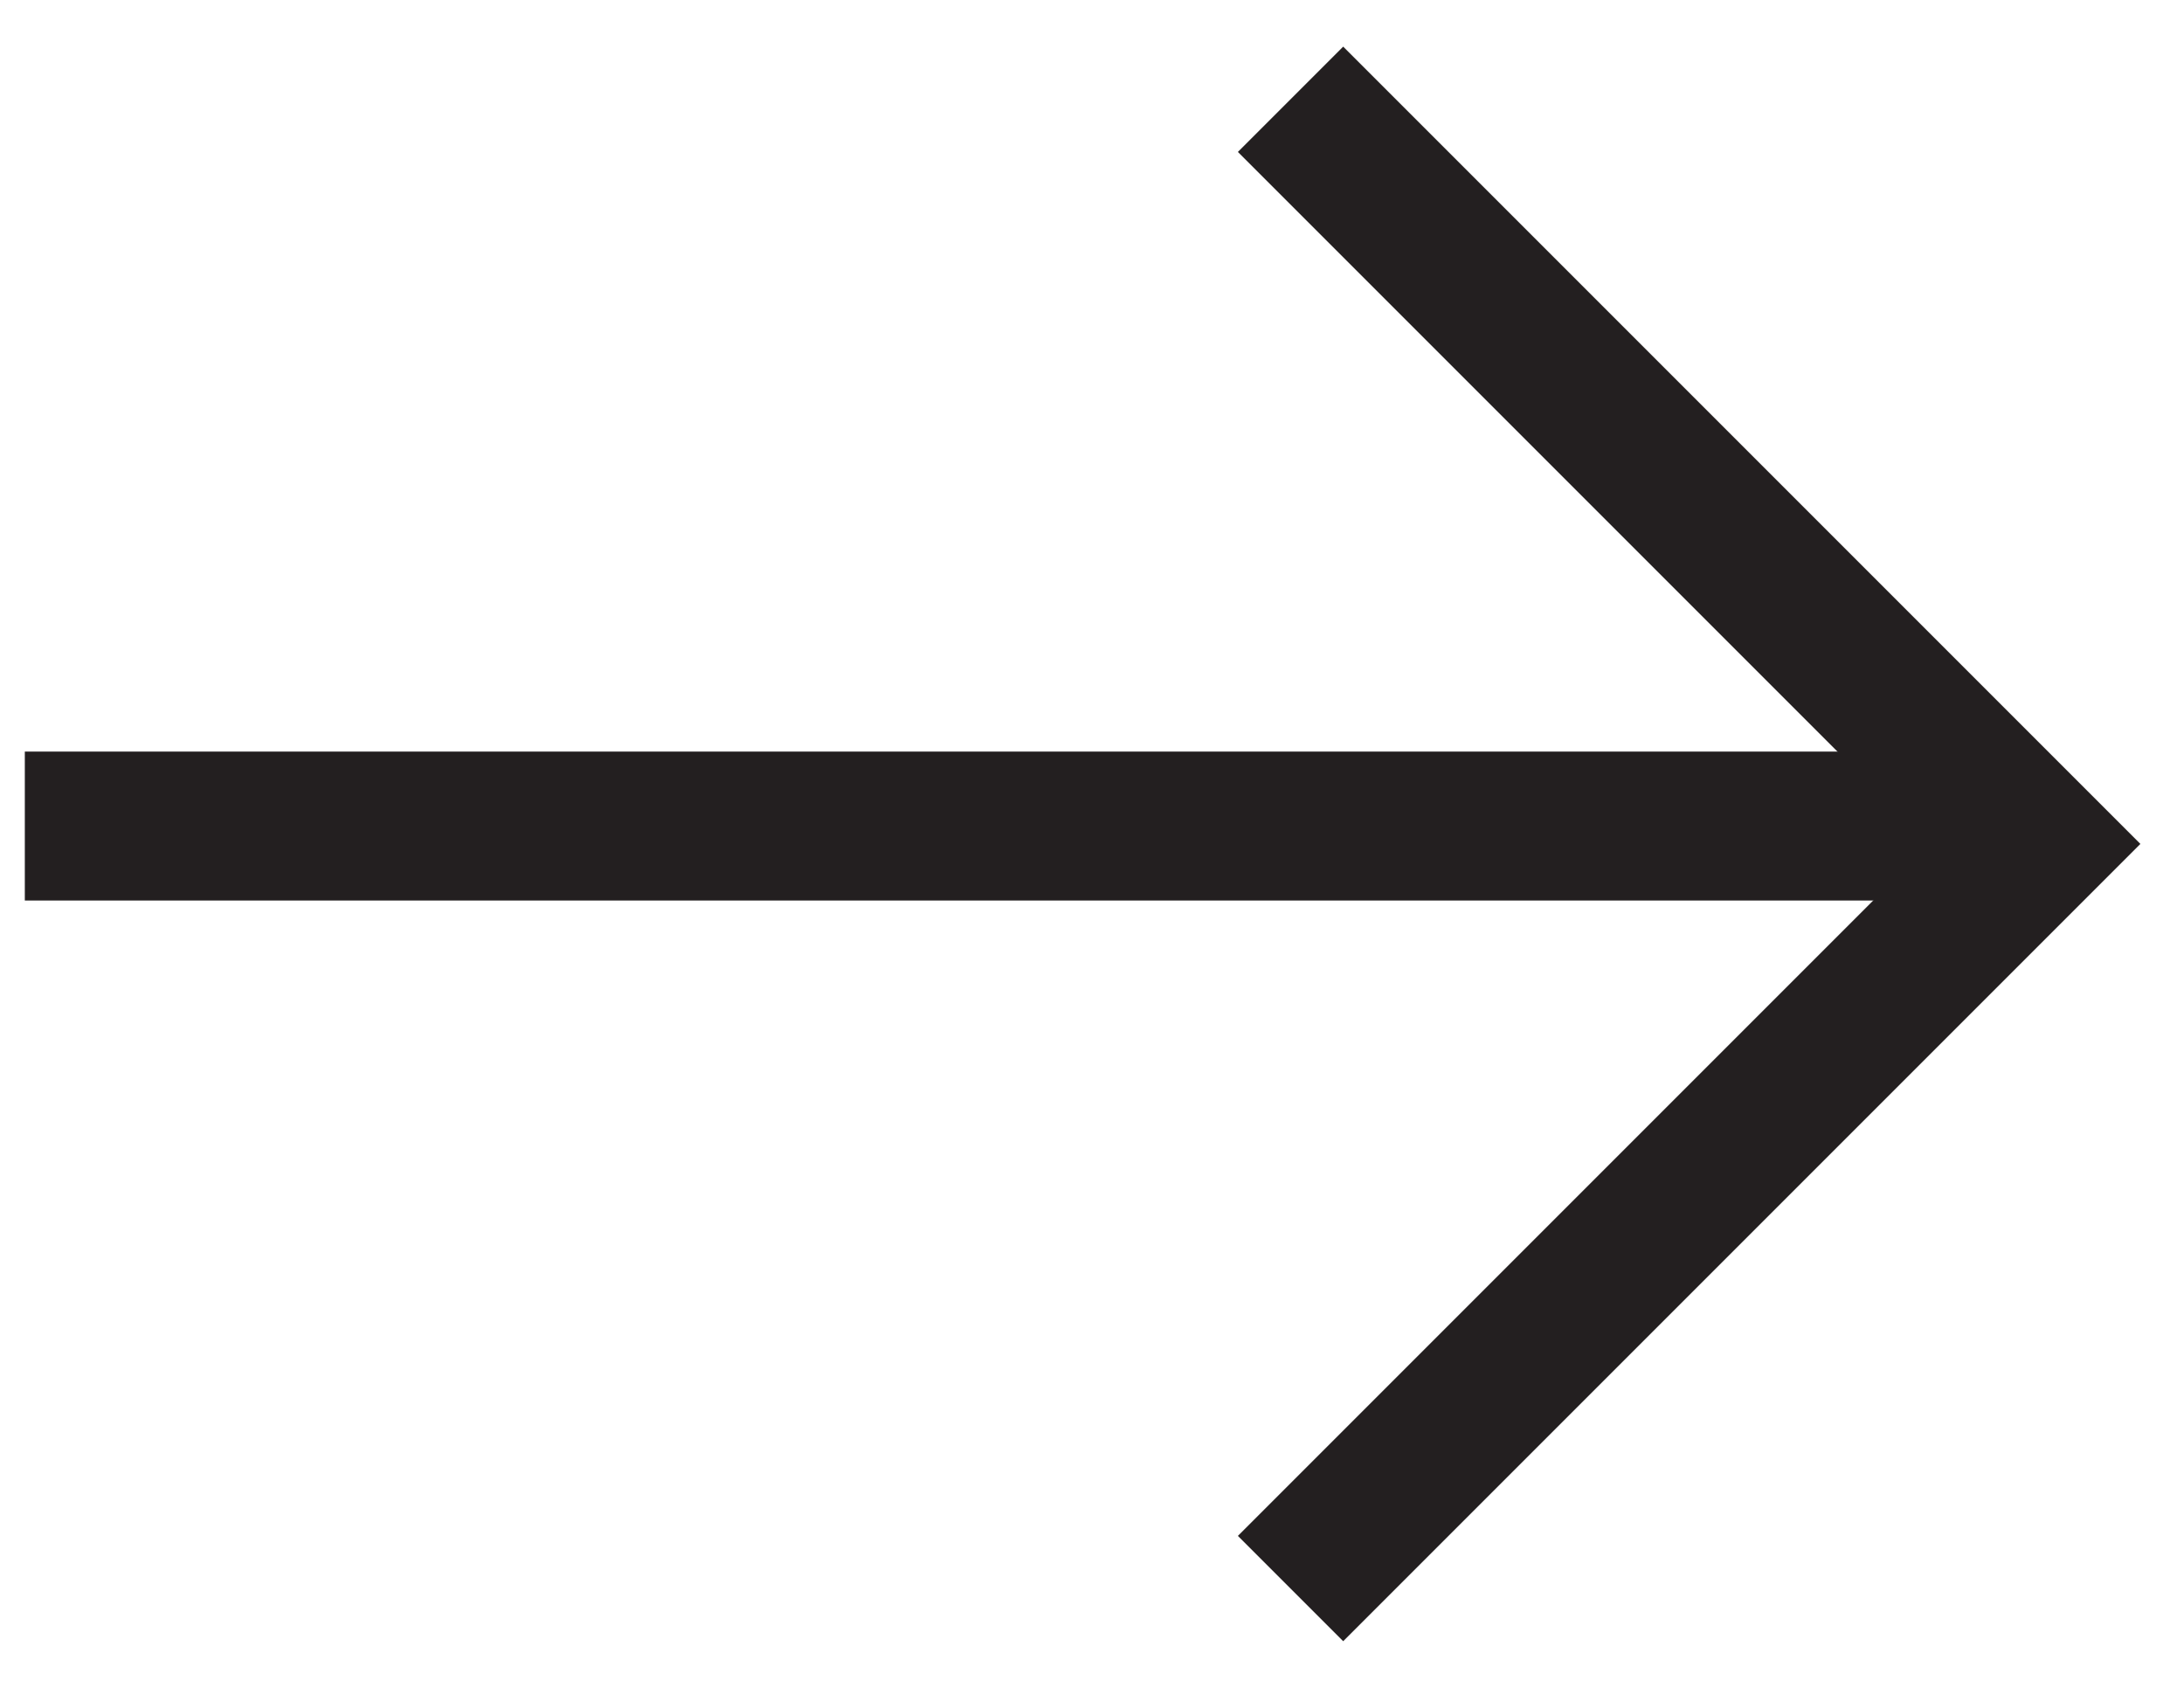 <svg width="22" height="17" viewBox="0 0 22 17" fill="none" xmlns="http://www.w3.org/2000/svg">
<path d="M13 16L20.5 8.5L13 1" stroke="#231F20" stroke-width="1.5"/>
<path d="M19.75 8.32L0.25 8.32" stroke="#231F20" stroke-width="1.5"/>
</svg>
